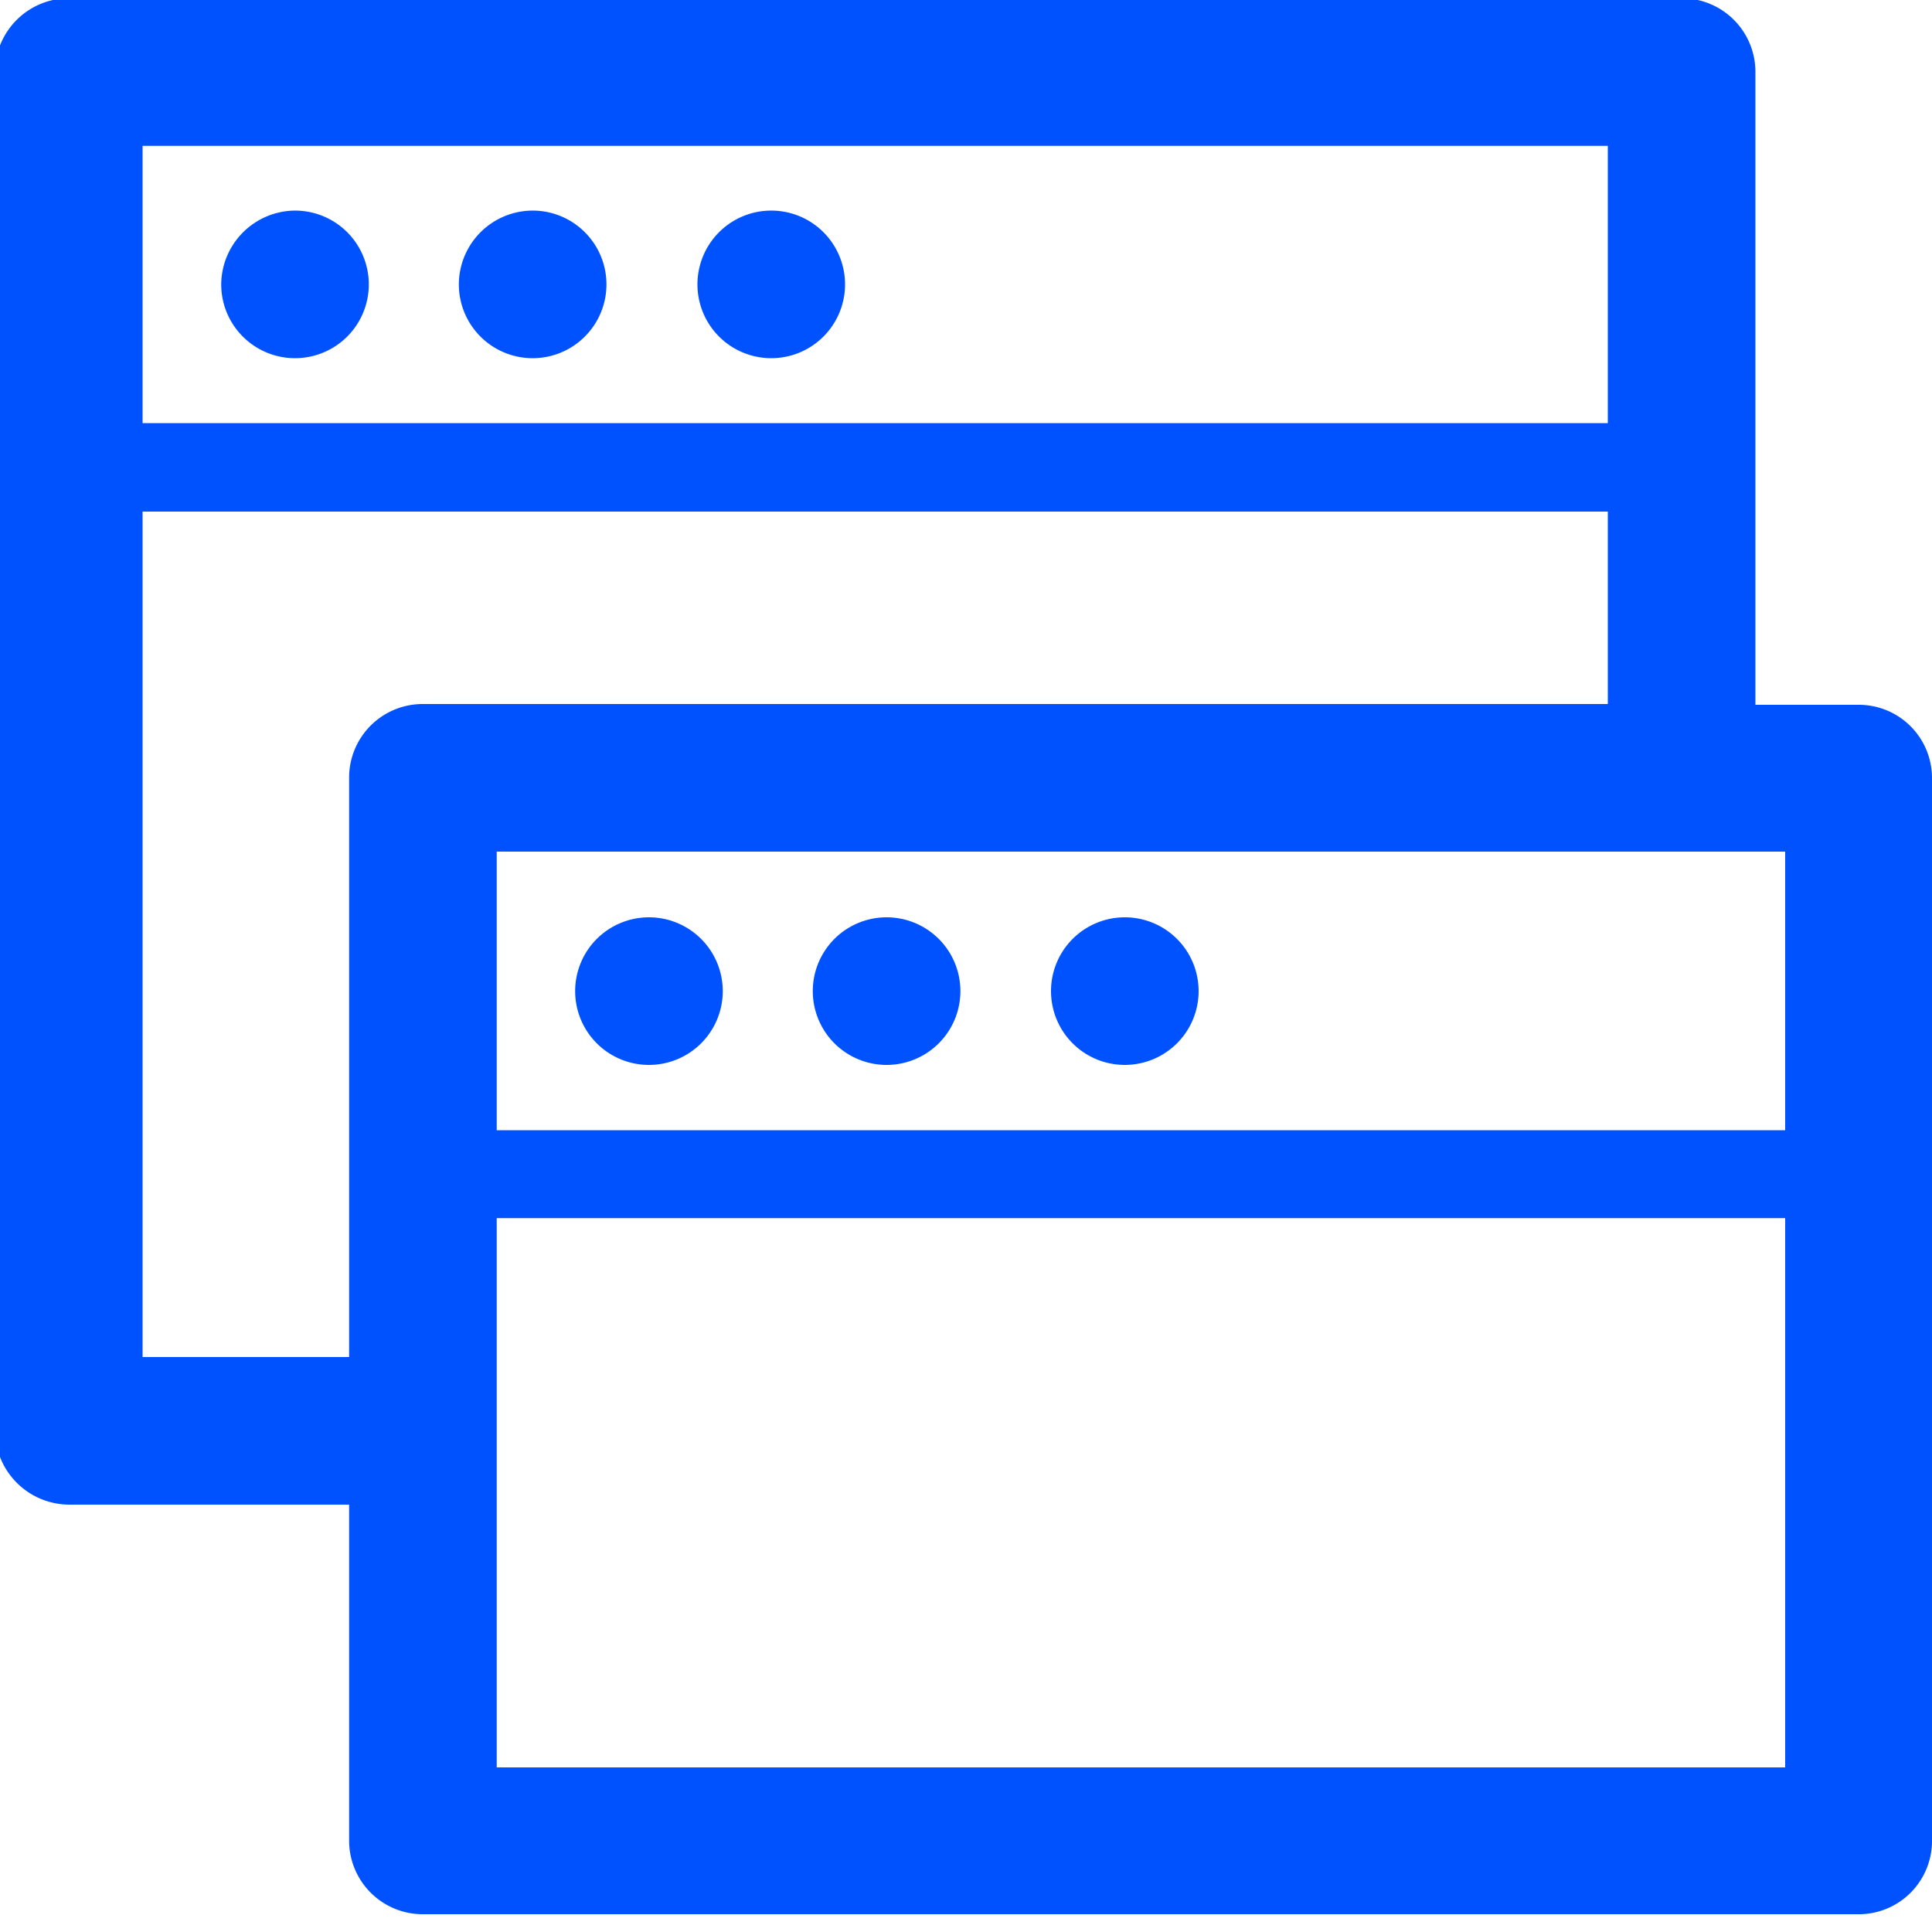 <svg xmlns="http://www.w3.org/2000/svg" id="&#x56FE;&#x5C42;_1" data-name="&#x56FE;&#x5C42; 1" viewBox="0 0 100 100"><defs><style>.cls-1{fill:#0052ff;}</style></defs><path class="cls-1" d="M3.58-.09H87.05a3.81,3.81,0,0,1,3.81,3.8V36.48H96.2a3.79,3.79,0,0,1,3.8,3.8v55a3.79,3.79,0,0,1-3.8,3.8H21.87a3.81,3.81,0,0,1-3.8-3.8V77.88H3.58A3.86,3.86,0,0,1-.26,74V3.71A3.83,3.83,0,0,1,3.58-.09ZM83.22,36.48v-10H7.38V70.24H18.07v-30a3.81,3.81,0,0,1,3.8-3.8H83.22Zm-25,11a3.82,3.82,0,1,1,0,7.64,3.82,3.82,0,1,1,0-7.64Zm-12.33,0a3.82,3.82,0,1,1,0,7.64,3.82,3.82,0,0,1,0-7.64Zm-12.3,0a3.82,3.82,0,1,1-3.82,3.84,3.82,3.82,0,0,1,3.82-3.84ZM92.4,63.05H25.71V91.48H92.4V63.05ZM25.71,58.5H92.4V44.08H25.71V58.5ZM39.9,10.9a3.82,3.82,0,1,1-3.8,3.84,3.82,3.82,0,0,1,3.8-3.84Zm-12.31,0a3.82,3.82,0,1,1-3.84,3.84,3.83,3.83,0,0,1,3.84-3.84Zm-12.34,0a3.82,3.82,0,1,1-3.8,3.84,3.85,3.85,0,0,1,3.8-3.84Zm-7.87,11H83.22V7.55H7.38V21.93Z"></path></svg>